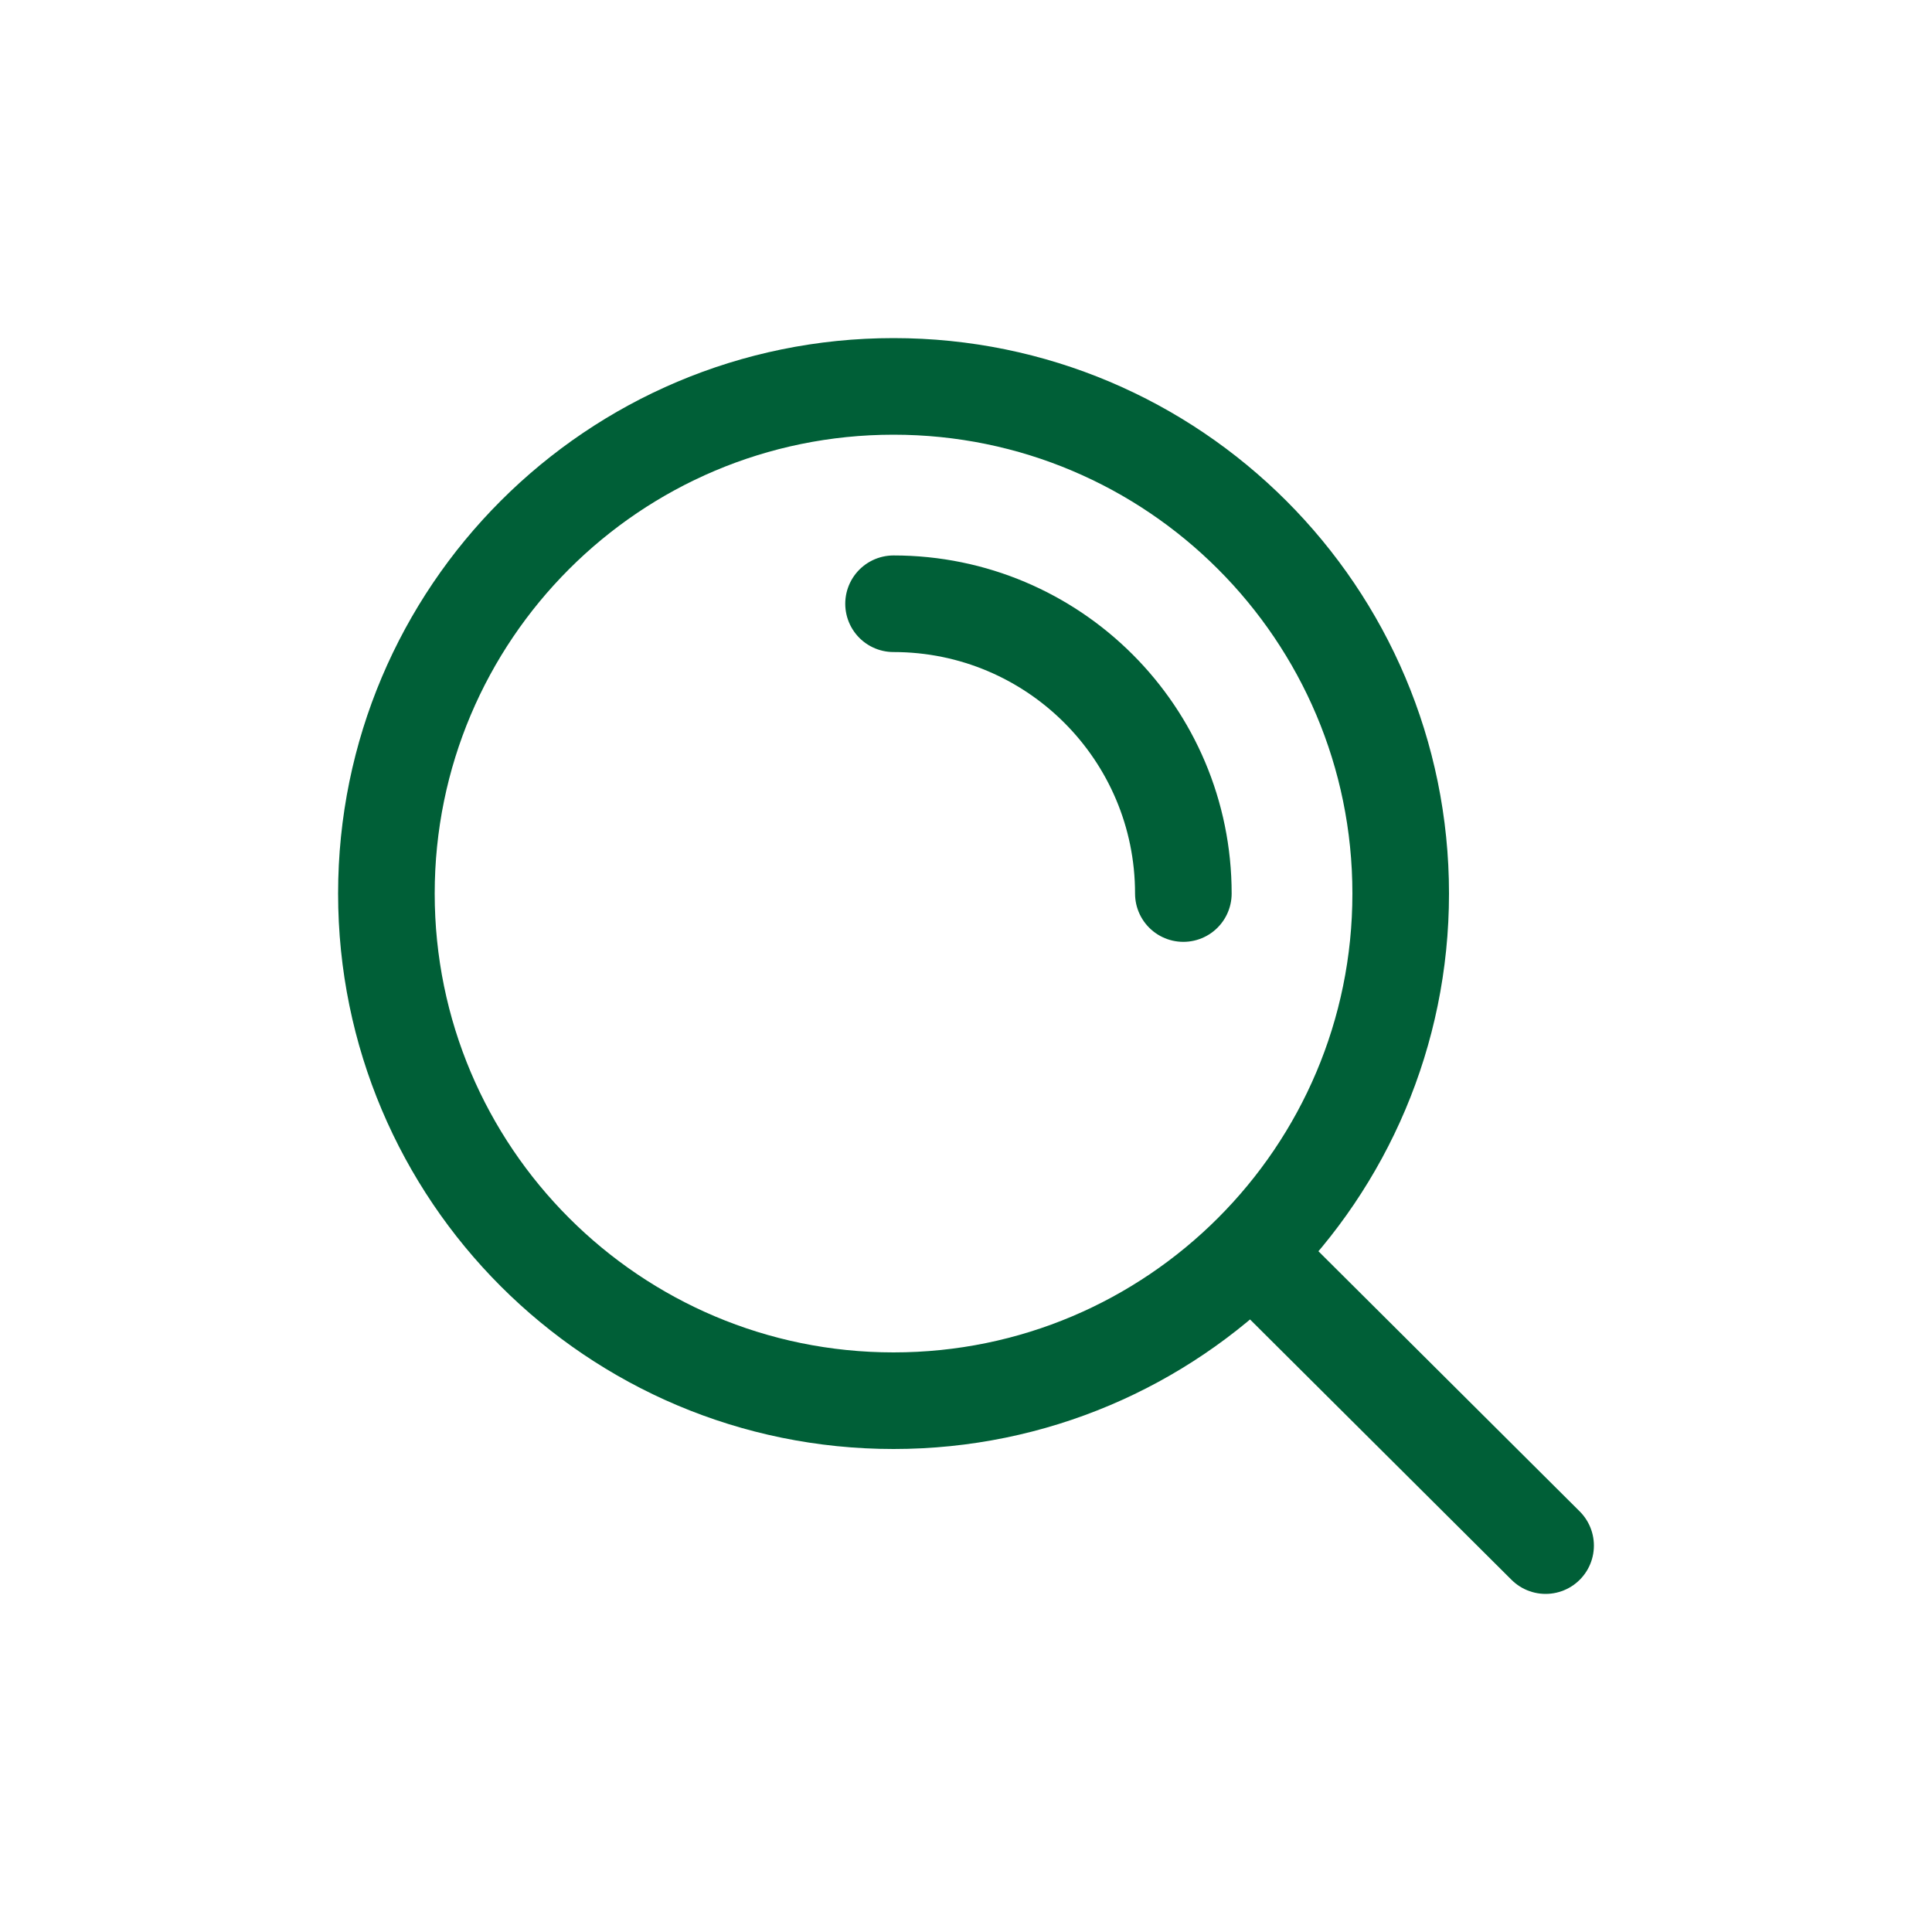 <?xml version="1.0" encoding="UTF-8"?> <svg xmlns="http://www.w3.org/2000/svg" width="20" height="20" viewBox="0 0 20 20" fill="none"><path d="M12.956 12.969L16 16M9.25 6.25C10.907 6.25 12.25 7.593 12.25 9.25M14.5 9.25C14.5 6.351 12.149 4 9.25 4C6.35 4 4 6.351 4 9.25C4 12.149 6.35 14.5 9.25 14.5C12.149 14.5 14.5 12.149 14.5 9.25Z" stroke="#005F37" stroke-linecap="round"></path></svg> 